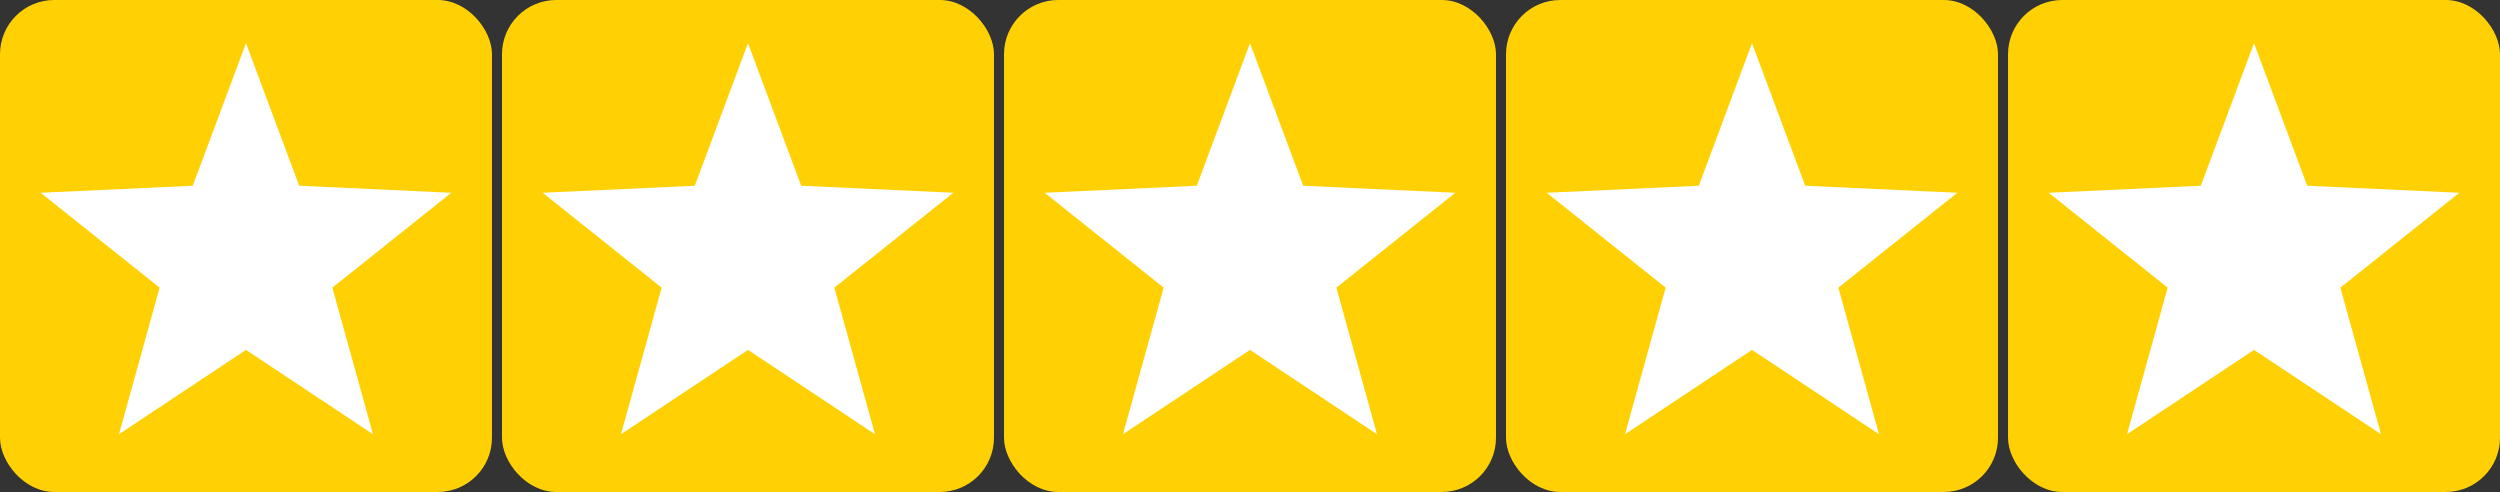 <?xml version="1.0" encoding="UTF-8"?><svg id="a" xmlns="http://www.w3.org/2000/svg" viewBox="0 0 498 98"><rect x="0" y="0" width="498" height="98" fill="#333333" stroke="none"/><rect width="98" height="98" rx="10.8" ry="10.8" style="fill:#ffd104; stroke-width:0px;"/><polygon points="49 69.7 23.7 86.5 31.8 57.3 8.1 38.4 38.4 37 49 8.6 59.6 37 89.9 38.4 66.2 57.3 74.3 86.5 49 69.7" style="fill:#fff; stroke-width:0px;"/><rect x="100" width="98" height="98" rx="10.8" ry="10.8" style="fill:#ffd104; stroke-width:0px;"/><polygon points="149 69.7 123.7 86.5 131.8 57.3 108.1 38.4 138.4 37 149 8.6 159.6 37 189.9 38.4 166.2 57.3 174.3 86.5 149 69.7" style="fill:#fff; stroke-width:0px;"/><rect x="200" width="98" height="98" rx="10.8" ry="10.8" style="fill:#ffd104; stroke-width:0px;"/><polygon points="249 69.7 223.7 86.5 231.8 57.3 208.1 38.4 238.4 37 249 8.6 259.6 37 289.9 38.4 266.2 57.3 274.3 86.5 249 69.7" style="fill:#fff; stroke-width:0px;"/><rect x="300" width="98" height="98" rx="10.8" ry="10.8" style="fill:#ffd104; stroke-width:0px;"/><polygon points="349 69.7 323.7 86.5 331.8 57.3 308.1 38.4 338.4 37 349 8.6 359.6 37 389.9 38.4 366.2 57.3 374.3 86.5 349 69.7" style="fill:#fff; stroke-width:0px;"/><rect x="400" width="98" height="98" rx="10.8" ry="10.8" style="fill:#ffd104; stroke-width:0px;"/><polygon points="449 69.7 423.7 86.5 431.8 57.3 408.1 38.4 438.4 37 449 8.6 459.6 37 489.9 38.4 466.2 57.3 474.3 86.5 449 69.7" style="fill:#fff; stroke-width:0px;"/></svg>